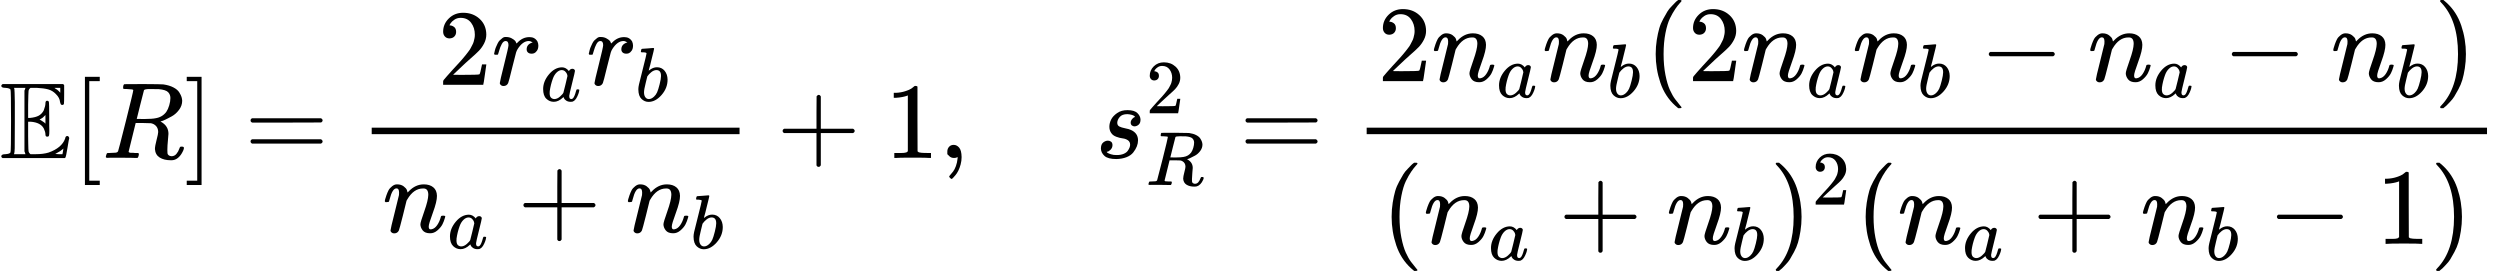 <?xml version="1.0" encoding="UTF-8" standalone="no" ?>
<svg xmlns="http://www.w3.org/2000/svg" width="418.224px" height="45.320px" viewBox="0 -1460 23106.9 2503.9" xmlns:xlink="http://www.w3.org/1999/xlink"><defs><path id="MJX-58-TEX-D-45" d="M12 666Q12 675 24 683H582Q590 680 593 672V588Q593 514 591 502T575 490Q567 490 563 495T555 517Q552 556 517 590Q486 623 445 634T340 648H282Q266 636 264 620T260 492V370H277Q329 375 358 391T404 439Q420 480 420 506Q420 529 436 529Q445 529 451 521Q455 517 455 361Q455 333 455 298T456 253Q456 217 453 207T437 197Q420 196 420 217Q420 240 406 270Q377 328 284 335H260V201Q261 174 261 134Q262 73 264 61T278 38Q281 36 282 35H331Q400 35 449 50Q571 93 602 179Q605 203 622 203Q629 203 634 197T640 183Q638 181 624 95T604 3L600 -1H24Q12 5 12 16Q12 35 51 35Q92 38 97 52Q102 60 102 341T97 632Q91 645 51 648Q12 648 12 666ZM137 341Q137 131 136 89T130 37Q129 36 129 35H235Q233 41 231 48L226 61V623L231 635L235 648H129Q132 641 133 638T135 603T137 517T137 341ZM557 603V648H504Q504 646 515 639Q527 634 542 619L557 603ZM420 317V397L406 383Q394 370 380 363L366 355Q373 350 382 346Q400 333 409 328L420 317ZM582 61L586 88Q585 88 582 83Q557 61 526 46L511 37L542 35H577Q577 36 578 39T580 49T582 61Z"></path><path id="MJX-58-TEX-N-5B" d="M118 -250V750H255V710H158V-210H255V-250H118Z"></path><path id="MJX-58-TEX-I-52" d="M230 637Q203 637 198 638T193 649Q193 676 204 682Q206 683 378 683Q550 682 564 680Q620 672 658 652T712 606T733 563T739 529Q739 484 710 445T643 385T576 351T538 338L545 333Q612 295 612 223Q612 212 607 162T602 80V71Q602 53 603 43T614 25T640 16Q668 16 686 38T712 85Q717 99 720 102T735 105Q755 105 755 93Q755 75 731 36Q693 -21 641 -21H632Q571 -21 531 4T487 82Q487 109 502 166T517 239Q517 290 474 313Q459 320 449 321T378 323H309L277 193Q244 61 244 59Q244 55 245 54T252 50T269 48T302 46H333Q339 38 339 37T336 19Q332 6 326 0H311Q275 2 180 2Q146 2 117 2T71 2T50 1Q33 1 33 10Q33 12 36 24Q41 43 46 45Q50 46 61 46H67Q94 46 127 49Q141 52 146 61Q149 65 218 339T287 628Q287 635 230 637ZM630 554Q630 586 609 608T523 636Q521 636 500 636T462 637H440Q393 637 386 627Q385 624 352 494T319 361Q319 360 388 360Q466 361 492 367Q556 377 592 426Q608 449 619 486T630 554Z"></path><path id="MJX-58-TEX-N-5D" d="M22 710V750H159V-250H22V-210H119V710H22Z"></path><path id="MJX-58-TEX-N-3D" d="M56 347Q56 360 70 367H707Q722 359 722 347Q722 336 708 328L390 327H72Q56 332 56 347ZM56 153Q56 168 72 173H708Q722 163 722 153Q722 140 707 133H70Q56 140 56 153Z"></path><path id="MJX-58-TEX-N-32" d="M109 429Q82 429 66 447T50 491Q50 562 103 614T235 666Q326 666 387 610T449 465Q449 422 429 383T381 315T301 241Q265 210 201 149L142 93L218 92Q375 92 385 97Q392 99 409 186V189H449V186Q448 183 436 95T421 3V0H50V19V31Q50 38 56 46T86 81Q115 113 136 137Q145 147 170 174T204 211T233 244T261 278T284 308T305 340T320 369T333 401T340 431T343 464Q343 527 309 573T212 619Q179 619 154 602T119 569T109 550Q109 549 114 549Q132 549 151 535T170 489Q170 464 154 447T109 429Z"></path><path id="MJX-58-TEX-I-72" d="M21 287Q22 290 23 295T28 317T38 348T53 381T73 411T99 433T132 442Q161 442 183 430T214 408T225 388Q227 382 228 382T236 389Q284 441 347 441H350Q398 441 422 400Q430 381 430 363Q430 333 417 315T391 292T366 288Q346 288 334 299T322 328Q322 376 378 392Q356 405 342 405Q286 405 239 331Q229 315 224 298T190 165Q156 25 151 16Q138 -11 108 -11Q95 -11 87 -5T76 7T74 17Q74 30 114 189T154 366Q154 405 128 405Q107 405 92 377T68 316T57 280Q55 278 41 278H27Q21 284 21 287Z"></path><path id="MJX-58-TEX-I-61" d="M33 157Q33 258 109 349T280 441Q331 441 370 392Q386 422 416 422Q429 422 439 414T449 394Q449 381 412 234T374 68Q374 43 381 35T402 26Q411 27 422 35Q443 55 463 131Q469 151 473 152Q475 153 483 153H487Q506 153 506 144Q506 138 501 117T481 63T449 13Q436 0 417 -8Q409 -10 393 -10Q359 -10 336 5T306 36L300 51Q299 52 296 50Q294 48 292 46Q233 -10 172 -10Q117 -10 75 30T33 157ZM351 328Q351 334 346 350T323 385T277 405Q242 405 210 374T160 293Q131 214 119 129Q119 126 119 118T118 106Q118 61 136 44T179 26Q217 26 254 59T298 110Q300 114 325 217T351 328Z"></path><path id="MJX-58-TEX-I-62" d="M73 647Q73 657 77 670T89 683Q90 683 161 688T234 694Q246 694 246 685T212 542Q204 508 195 472T180 418L176 399Q176 396 182 402Q231 442 283 442Q345 442 383 396T422 280Q422 169 343 79T173 -11Q123 -11 82 27T40 150V159Q40 180 48 217T97 414Q147 611 147 623T109 637Q104 637 101 637H96Q86 637 83 637T76 640T73 647ZM336 325V331Q336 405 275 405Q258 405 240 397T207 376T181 352T163 330L157 322L136 236Q114 150 114 114Q114 66 138 42Q154 26 178 26Q211 26 245 58Q270 81 285 114T318 219Q336 291 336 325Z"></path><path id="MJX-58-TEX-I-6E" d="M21 287Q22 293 24 303T36 341T56 388T89 425T135 442Q171 442 195 424T225 390T231 369Q231 367 232 367L243 378Q304 442 382 442Q436 442 469 415T503 336T465 179T427 52Q427 26 444 26Q450 26 453 27Q482 32 505 65T540 145Q542 153 560 153Q580 153 580 145Q580 144 576 130Q568 101 554 73T508 17T439 -10Q392 -10 371 17T350 73Q350 92 386 193T423 345Q423 404 379 404H374Q288 404 229 303L222 291L189 157Q156 26 151 16Q138 -11 108 -11Q95 -11 87 -5T76 7T74 17Q74 30 112 180T152 343Q153 348 153 366Q153 405 129 405Q91 405 66 305Q60 285 60 284Q58 278 41 278H27Q21 284 21 287Z"></path><path id="MJX-58-TEX-N-2B" d="M56 237T56 250T70 270H369V420L370 570Q380 583 389 583Q402 583 409 568V270H707Q722 262 722 250T707 230H409V-68Q401 -82 391 -82H389H387Q375 -82 369 -68V230H70Q56 237 56 250Z"></path><path id="MJX-58-TEX-N-31" d="M213 578L200 573Q186 568 160 563T102 556H83V602H102Q149 604 189 617T245 641T273 663Q275 666 285 666Q294 666 302 660V361L303 61Q310 54 315 52T339 48T401 46H427V0H416Q395 3 257 3Q121 3 100 0H88V46H114Q136 46 152 46T177 47T193 50T201 52T207 57T213 61V578Z"></path><path id="MJX-58-TEX-N-2C" d="M78 35T78 60T94 103T137 121Q165 121 187 96T210 8Q210 -27 201 -60T180 -117T154 -158T130 -185T117 -194Q113 -194 104 -185T95 -172Q95 -168 106 -156T131 -126T157 -76T173 -3V9L172 8Q170 7 167 6T161 3T152 1T140 0Q113 0 96 17Z"></path><path id="MJX-58-TEX-I-73" d="M131 289Q131 321 147 354T203 415T300 442Q362 442 390 415T419 355Q419 323 402 308T364 292Q351 292 340 300T328 326Q328 342 337 354T354 372T367 378Q368 378 368 379Q368 382 361 388T336 399T297 405Q249 405 227 379T204 326Q204 301 223 291T278 274T330 259Q396 230 396 163Q396 135 385 107T352 51T289 7T195 -10Q118 -10 86 19T53 87Q53 126 74 143T118 160Q133 160 146 151T160 120Q160 94 142 76T111 58Q109 57 108 57T107 55Q108 52 115 47T146 34T201 27Q237 27 263 38T301 66T318 97T323 122Q323 150 302 164T254 181T195 196T148 231Q131 256 131 289Z"></path><path id="MJX-58-TEX-N-28" d="M94 250Q94 319 104 381T127 488T164 576T202 643T244 695T277 729T302 750H315H319Q333 750 333 741Q333 738 316 720T275 667T226 581T184 443T167 250T184 58T225 -81T274 -167T316 -220T333 -241Q333 -250 318 -250H315H302L274 -226Q180 -141 137 -14T94 250Z"></path><path id="MJX-58-TEX-N-2212" d="M84 237T84 250T98 270H679Q694 262 694 250T679 230H98Q84 237 84 250Z"></path><path id="MJX-58-TEX-N-29" d="M60 749L64 750Q69 750 74 750H86L114 726Q208 641 251 514T294 250Q294 182 284 119T261 12T224 -76T186 -143T145 -194T113 -227T90 -246Q87 -249 86 -250H74Q66 -250 63 -250T58 -247T55 -238Q56 -237 66 -225Q221 -64 221 250T66 725Q56 737 55 738Q55 746 60 749Z"></path></defs><g stroke="currentColor" fill="currentColor" stroke-width="0" transform="matrix(1 0 0 -1 0 0)"><g data-mml-node="math"><g data-mml-node="TeXAtom"><g data-mml-node="mi"><use xlink:href="#MJX-58-TEX-D-45"></use></g></g><g data-mml-node="mo" transform="translate(667, 0)"><use xlink:href="#MJX-58-TEX-N-5B"></use></g><g data-mml-node="mi" transform="translate(945, 0)"><use xlink:href="#MJX-58-TEX-I-52"></use></g><g data-mml-node="mo" transform="translate(1704, 0)"><use xlink:href="#MJX-58-TEX-N-5D"></use></g><g data-mml-node="mo" transform="translate(2259.8, 0)"><use xlink:href="#MJX-58-TEX-N-3D"></use></g><g data-mml-node="mfrac" transform="translate(3315.6, 0)"><g data-mml-node="mrow" transform="translate(730.2, 676)"><g data-mml-node="mn"><use xlink:href="#MJX-58-TEX-N-32"></use></g><g data-mml-node="msub" transform="translate(500, 0)"><g data-mml-node="mi"><use xlink:href="#MJX-58-TEX-I-72"></use></g><g data-mml-node="TeXAtom" transform="translate(451, -150) scale(0.707)"><g data-mml-node="mi"><use xlink:href="#MJX-58-TEX-I-61"></use></g></g></g><g data-mml-node="msub" transform="translate(1375.1, 0)"><g data-mml-node="mi"><use xlink:href="#MJX-58-TEX-I-72"></use></g><g data-mml-node="TeXAtom" transform="translate(451, -150) scale(0.707)"><g data-mml-node="mi"><use xlink:href="#MJX-58-TEX-I-62"></use></g></g></g></g><g data-mml-node="mrow" transform="translate(220, -686)"><g data-mml-node="msub"><g data-mml-node="mi"><use xlink:href="#MJX-58-TEX-I-6E"></use></g><g data-mml-node="mi" transform="translate(600, -150) scale(0.707)"><use xlink:href="#MJX-58-TEX-I-61"></use></g></g><g data-mml-node="mo" transform="translate(1246.3, 0)"><use xlink:href="#MJX-58-TEX-N-2B"></use></g><g data-mml-node="msub" transform="translate(2246.5, 0)"><g data-mml-node="mi"><use xlink:href="#MJX-58-TEX-I-6E"></use></g><g data-mml-node="mi" transform="translate(600, -150) scale(0.707)"><use xlink:href="#MJX-58-TEX-I-62"></use></g></g></g><rect width="3399.9" height="60" x="120" y="220"></rect></g><g data-mml-node="mo" transform="translate(7177.6, 0)"><use xlink:href="#MJX-58-TEX-N-2B"></use></g><g data-mml-node="mn" transform="translate(8177.9, 0)"><use xlink:href="#MJX-58-TEX-N-31"></use></g><g data-mml-node="mo" transform="translate(8677.9, 0)"><use xlink:href="#MJX-58-TEX-N-2C"></use></g><g data-mml-node="mstyle" transform="translate(9122.5, 0)"><g data-mml-node="mspace"></g></g><g data-mml-node="msubsup" transform="translate(10122.5, 0)"><g data-mml-node="mi"><use xlink:href="#MJX-58-TEX-I-73"></use></g><g data-mml-node="mn" transform="translate(469, 413) scale(0.707)"><use xlink:href="#MJX-58-TEX-N-32"></use></g><g data-mml-node="TeXAtom" transform="translate(469, -250) scale(0.707)"><g data-mml-node="mi"><use xlink:href="#MJX-58-TEX-I-52"></use></g></g></g><g data-mml-node="mo" transform="translate(11456, 0)"><use xlink:href="#MJX-58-TEX-N-3D"></use></g><g data-mml-node="mfrac" transform="translate(12511.8, 0)"><g data-mml-node="mrow" transform="translate(220, 710)"><g data-mml-node="mn"><use xlink:href="#MJX-58-TEX-N-32"></use></g><g data-mml-node="msub" transform="translate(500, 0)"><g data-mml-node="mi"><use xlink:href="#MJX-58-TEX-I-6E"></use></g><g data-mml-node="mi" transform="translate(600, -150) scale(0.707)"><use xlink:href="#MJX-58-TEX-I-61"></use></g></g><g data-mml-node="msub" transform="translate(1524.1, 0)"><g data-mml-node="mi"><use xlink:href="#MJX-58-TEX-I-6E"></use></g><g data-mml-node="mi" transform="translate(600, -150) scale(0.707)"><use xlink:href="#MJX-58-TEX-I-62"></use></g></g><g data-mml-node="mo" transform="translate(2477.4, 0)"><use xlink:href="#MJX-58-TEX-N-28"></use></g><g data-mml-node="mn" transform="translate(2866.4, 0)"><use xlink:href="#MJX-58-TEX-N-32"></use></g><g data-mml-node="msub" transform="translate(3366.4, 0)"><g data-mml-node="mi"><use xlink:href="#MJX-58-TEX-I-6E"></use></g><g data-mml-node="mi" transform="translate(600, -150) scale(0.707)"><use xlink:href="#MJX-58-TEX-I-61"></use></g></g><g data-mml-node="msub" transform="translate(4390.5, 0)"><g data-mml-node="mi"><use xlink:href="#MJX-58-TEX-I-6E"></use></g><g data-mml-node="mi" transform="translate(600, -150) scale(0.707)"><use xlink:href="#MJX-58-TEX-I-62"></use></g></g><g data-mml-node="mo" transform="translate(5566, 0)"><use xlink:href="#MJX-58-TEX-N-2212"></use></g><g data-mml-node="msub" transform="translate(6566.3, 0)"><g data-mml-node="mi"><use xlink:href="#MJX-58-TEX-I-6E"></use></g><g data-mml-node="mi" transform="translate(600, -150) scale(0.707)"><use xlink:href="#MJX-58-TEX-I-61"></use></g></g><g data-mml-node="mo" transform="translate(7812.5, 0)"><use xlink:href="#MJX-58-TEX-N-2212"></use></g><g data-mml-node="msub" transform="translate(8812.8, 0)"><g data-mml-node="mi"><use xlink:href="#MJX-58-TEX-I-6E"></use></g><g data-mml-node="mi" transform="translate(600, -150) scale(0.707)"><use xlink:href="#MJX-58-TEX-I-62"></use></g></g><g data-mml-node="mo" transform="translate(9766.1, 0)"><use xlink:href="#MJX-58-TEX-N-29"></use></g></g><g data-mml-node="mrow" transform="translate(256.7, -793.9)"><g data-mml-node="mo"><use xlink:href="#MJX-58-TEX-N-28"></use></g><g data-mml-node="msub" transform="translate(389, 0)"><g data-mml-node="mi"><use xlink:href="#MJX-58-TEX-I-6E"></use></g><g data-mml-node="mi" transform="translate(600, -150) scale(0.707)"><use xlink:href="#MJX-58-TEX-I-61"></use></g></g><g data-mml-node="mo" transform="translate(1635.3, 0)"><use xlink:href="#MJX-58-TEX-N-2B"></use></g><g data-mml-node="msub" transform="translate(2635.5, 0)"><g data-mml-node="mi"><use xlink:href="#MJX-58-TEX-I-6E"></use></g><g data-mml-node="mi" transform="translate(600, -150) scale(0.707)"><use xlink:href="#MJX-58-TEX-I-62"></use></g></g><g data-mml-node="msup" transform="translate(3588.9, 0)"><g data-mml-node="mo"><use xlink:href="#MJX-58-TEX-N-29"></use></g><g data-mml-node="mn" transform="translate(389, 363) scale(0.707)"><use xlink:href="#MJX-58-TEX-N-32"></use></g></g><g data-mml-node="mo" transform="translate(4381.4, 0)"><use xlink:href="#MJX-58-TEX-N-28"></use></g><g data-mml-node="msub" transform="translate(4770.4, 0)"><g data-mml-node="mi"><use xlink:href="#MJX-58-TEX-I-6E"></use></g><g data-mml-node="mi" transform="translate(600, -150) scale(0.707)"><use xlink:href="#MJX-58-TEX-I-61"></use></g></g><g data-mml-node="mo" transform="translate(6016.7, 0)"><use xlink:href="#MJX-58-TEX-N-2B"></use></g><g data-mml-node="msub" transform="translate(7016.9, 0)"><g data-mml-node="mi"><use xlink:href="#MJX-58-TEX-I-6E"></use></g><g data-mml-node="mi" transform="translate(600, -150) scale(0.707)"><use xlink:href="#MJX-58-TEX-I-62"></use></g></g><g data-mml-node="mo" transform="translate(8192.5, 0)"><use xlink:href="#MJX-58-TEX-N-2212"></use></g><g data-mml-node="mn" transform="translate(9192.7, 0)"><use xlink:href="#MJX-58-TEX-N-31"></use></g><g data-mml-node="mo" transform="translate(9692.7, 0)"><use xlink:href="#MJX-58-TEX-N-29"></use></g></g><rect width="10355.1" height="60" x="120" y="220"></rect></g></g></g></svg>